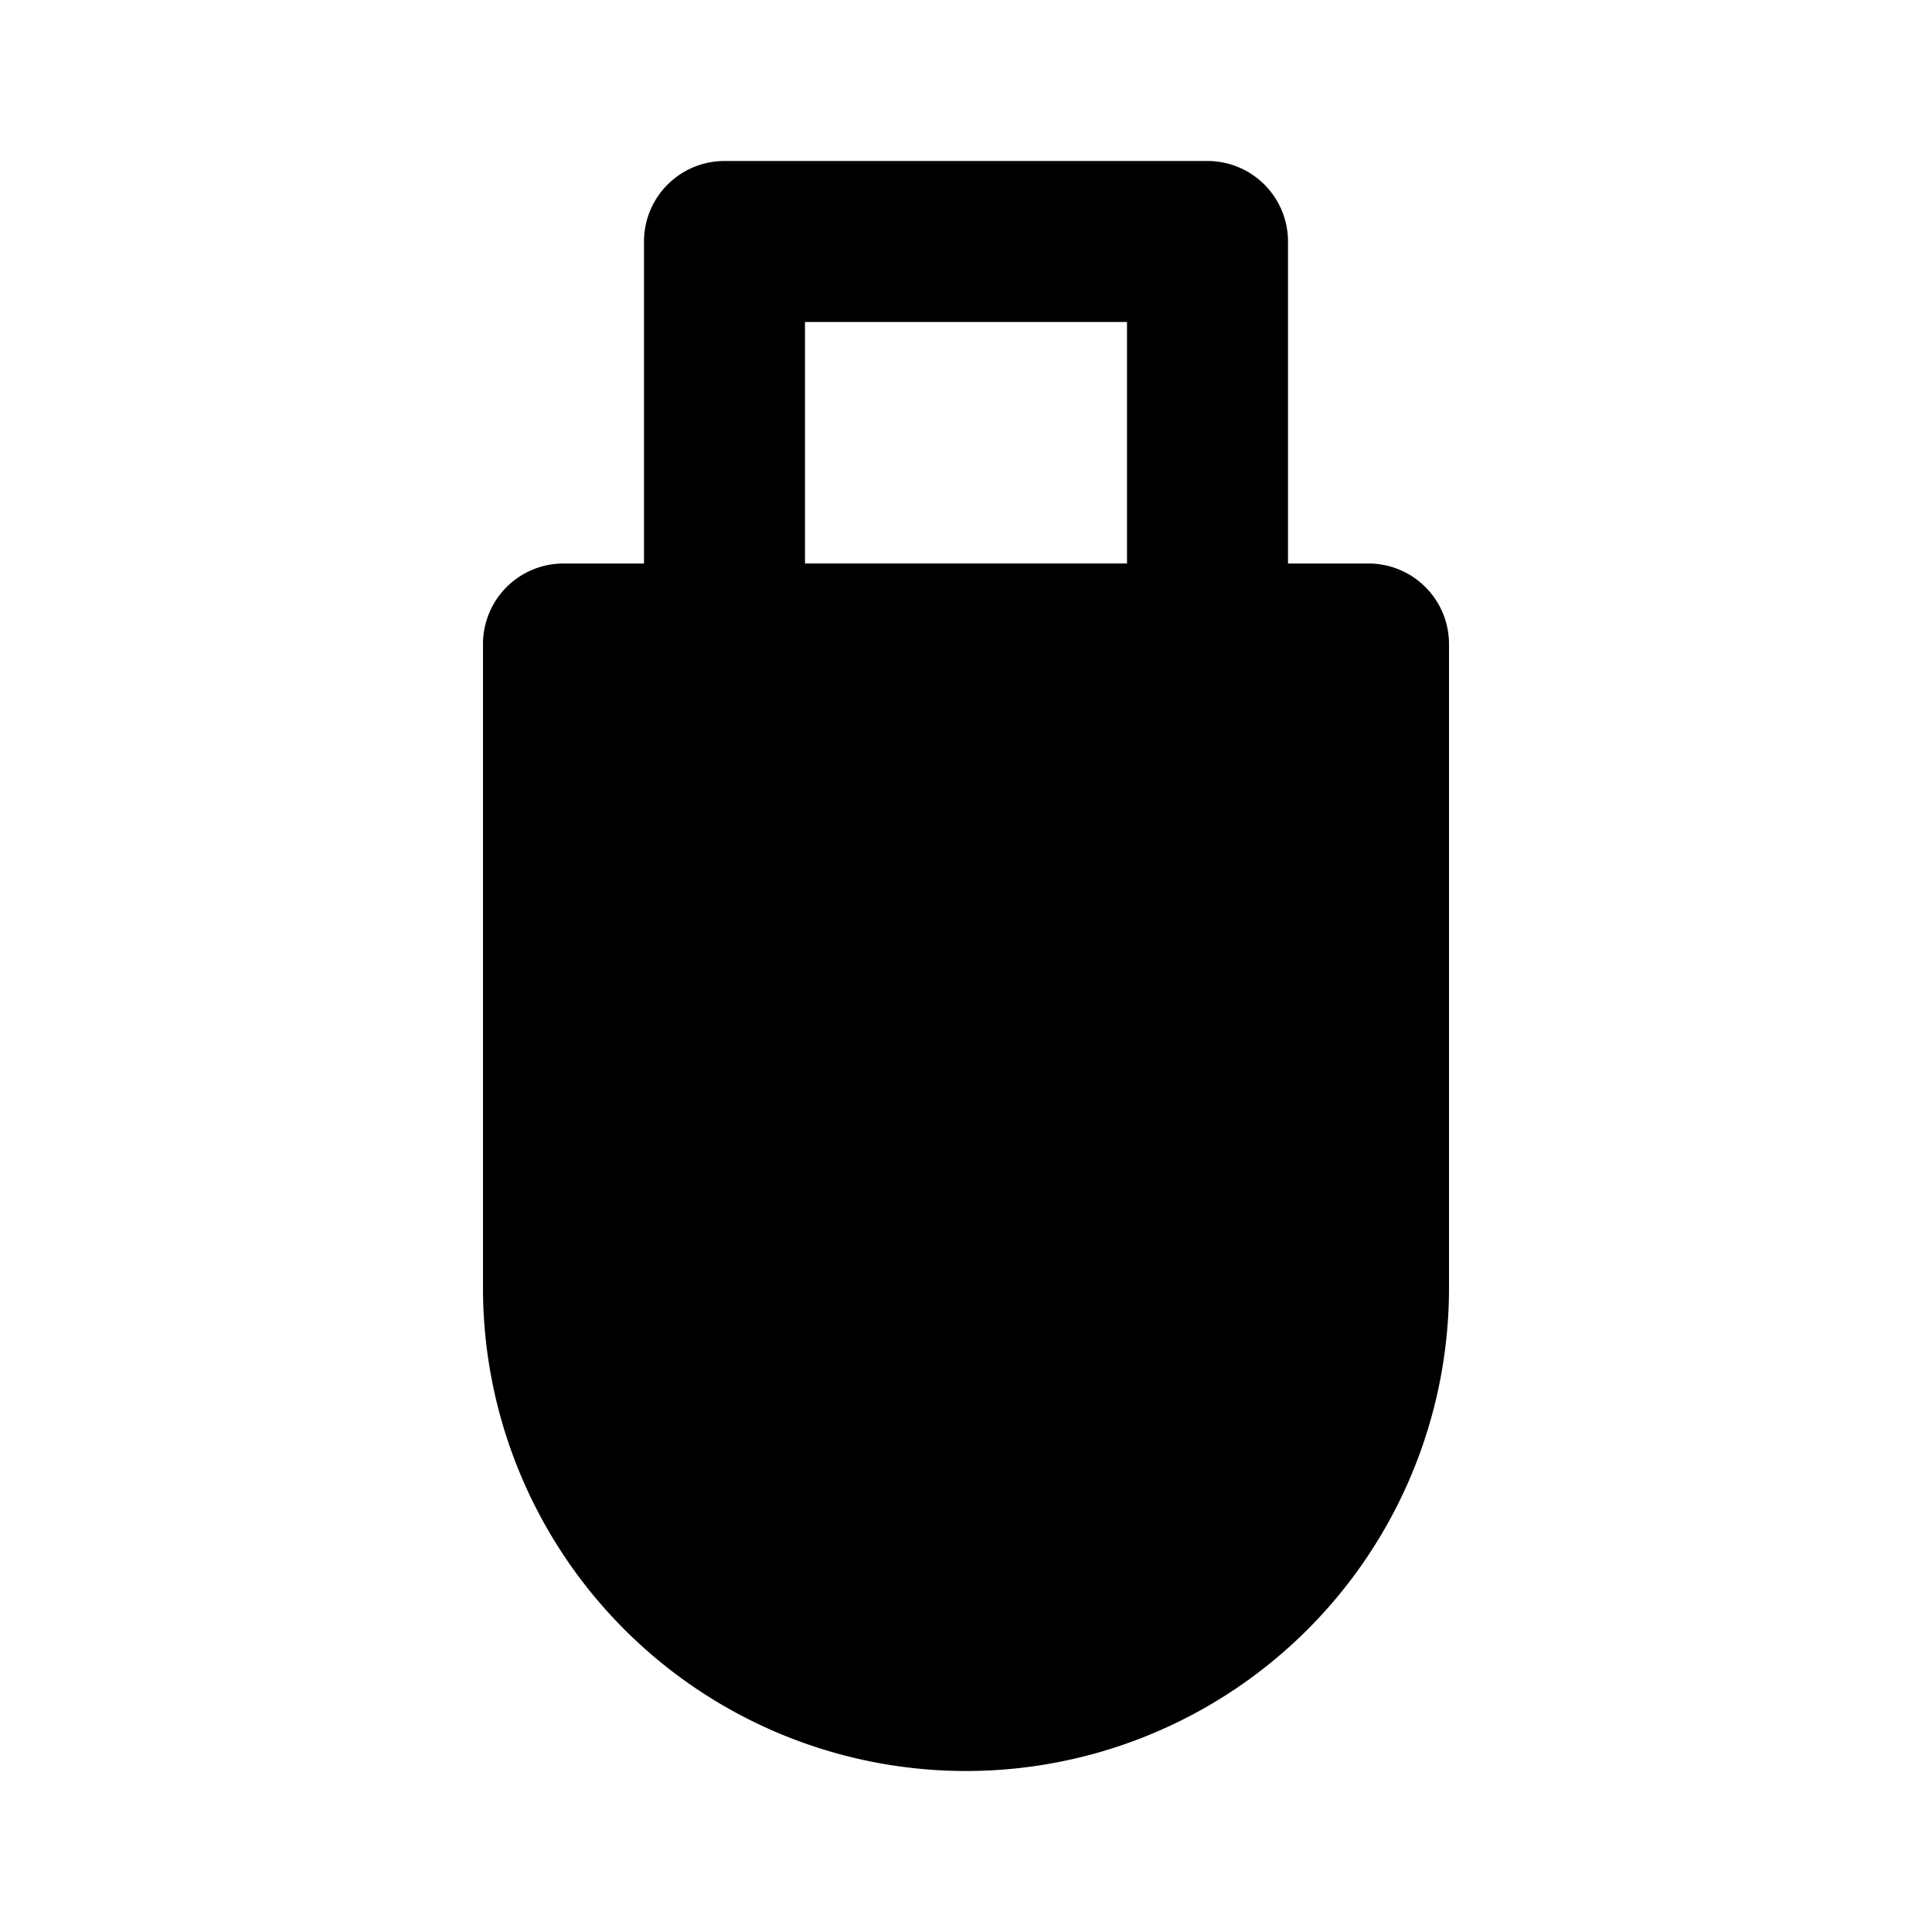 <svg
  xmlns="http://www.w3.org/2000/svg"
  width="24"
  height="24"
  viewBox="0 0 24 24"
  fill="currentColor"
  class="icon icon-tabler icons-tabler-filled icon-tabler-device-usb"
>
  <path stroke="none" d="M0 0h24v24H0z" fill="none"/>
  <path d="M15 2a1 1 0 0 1 1 1v4h1a1 1 0 0 1 1 1v8a6 6 0 1 1 -12 0v-8a1 1 0 0 1 1 -1h1v-4a1 1 0 0 1 1 -1zm-1 2h-4v3h4z" />
</svg>